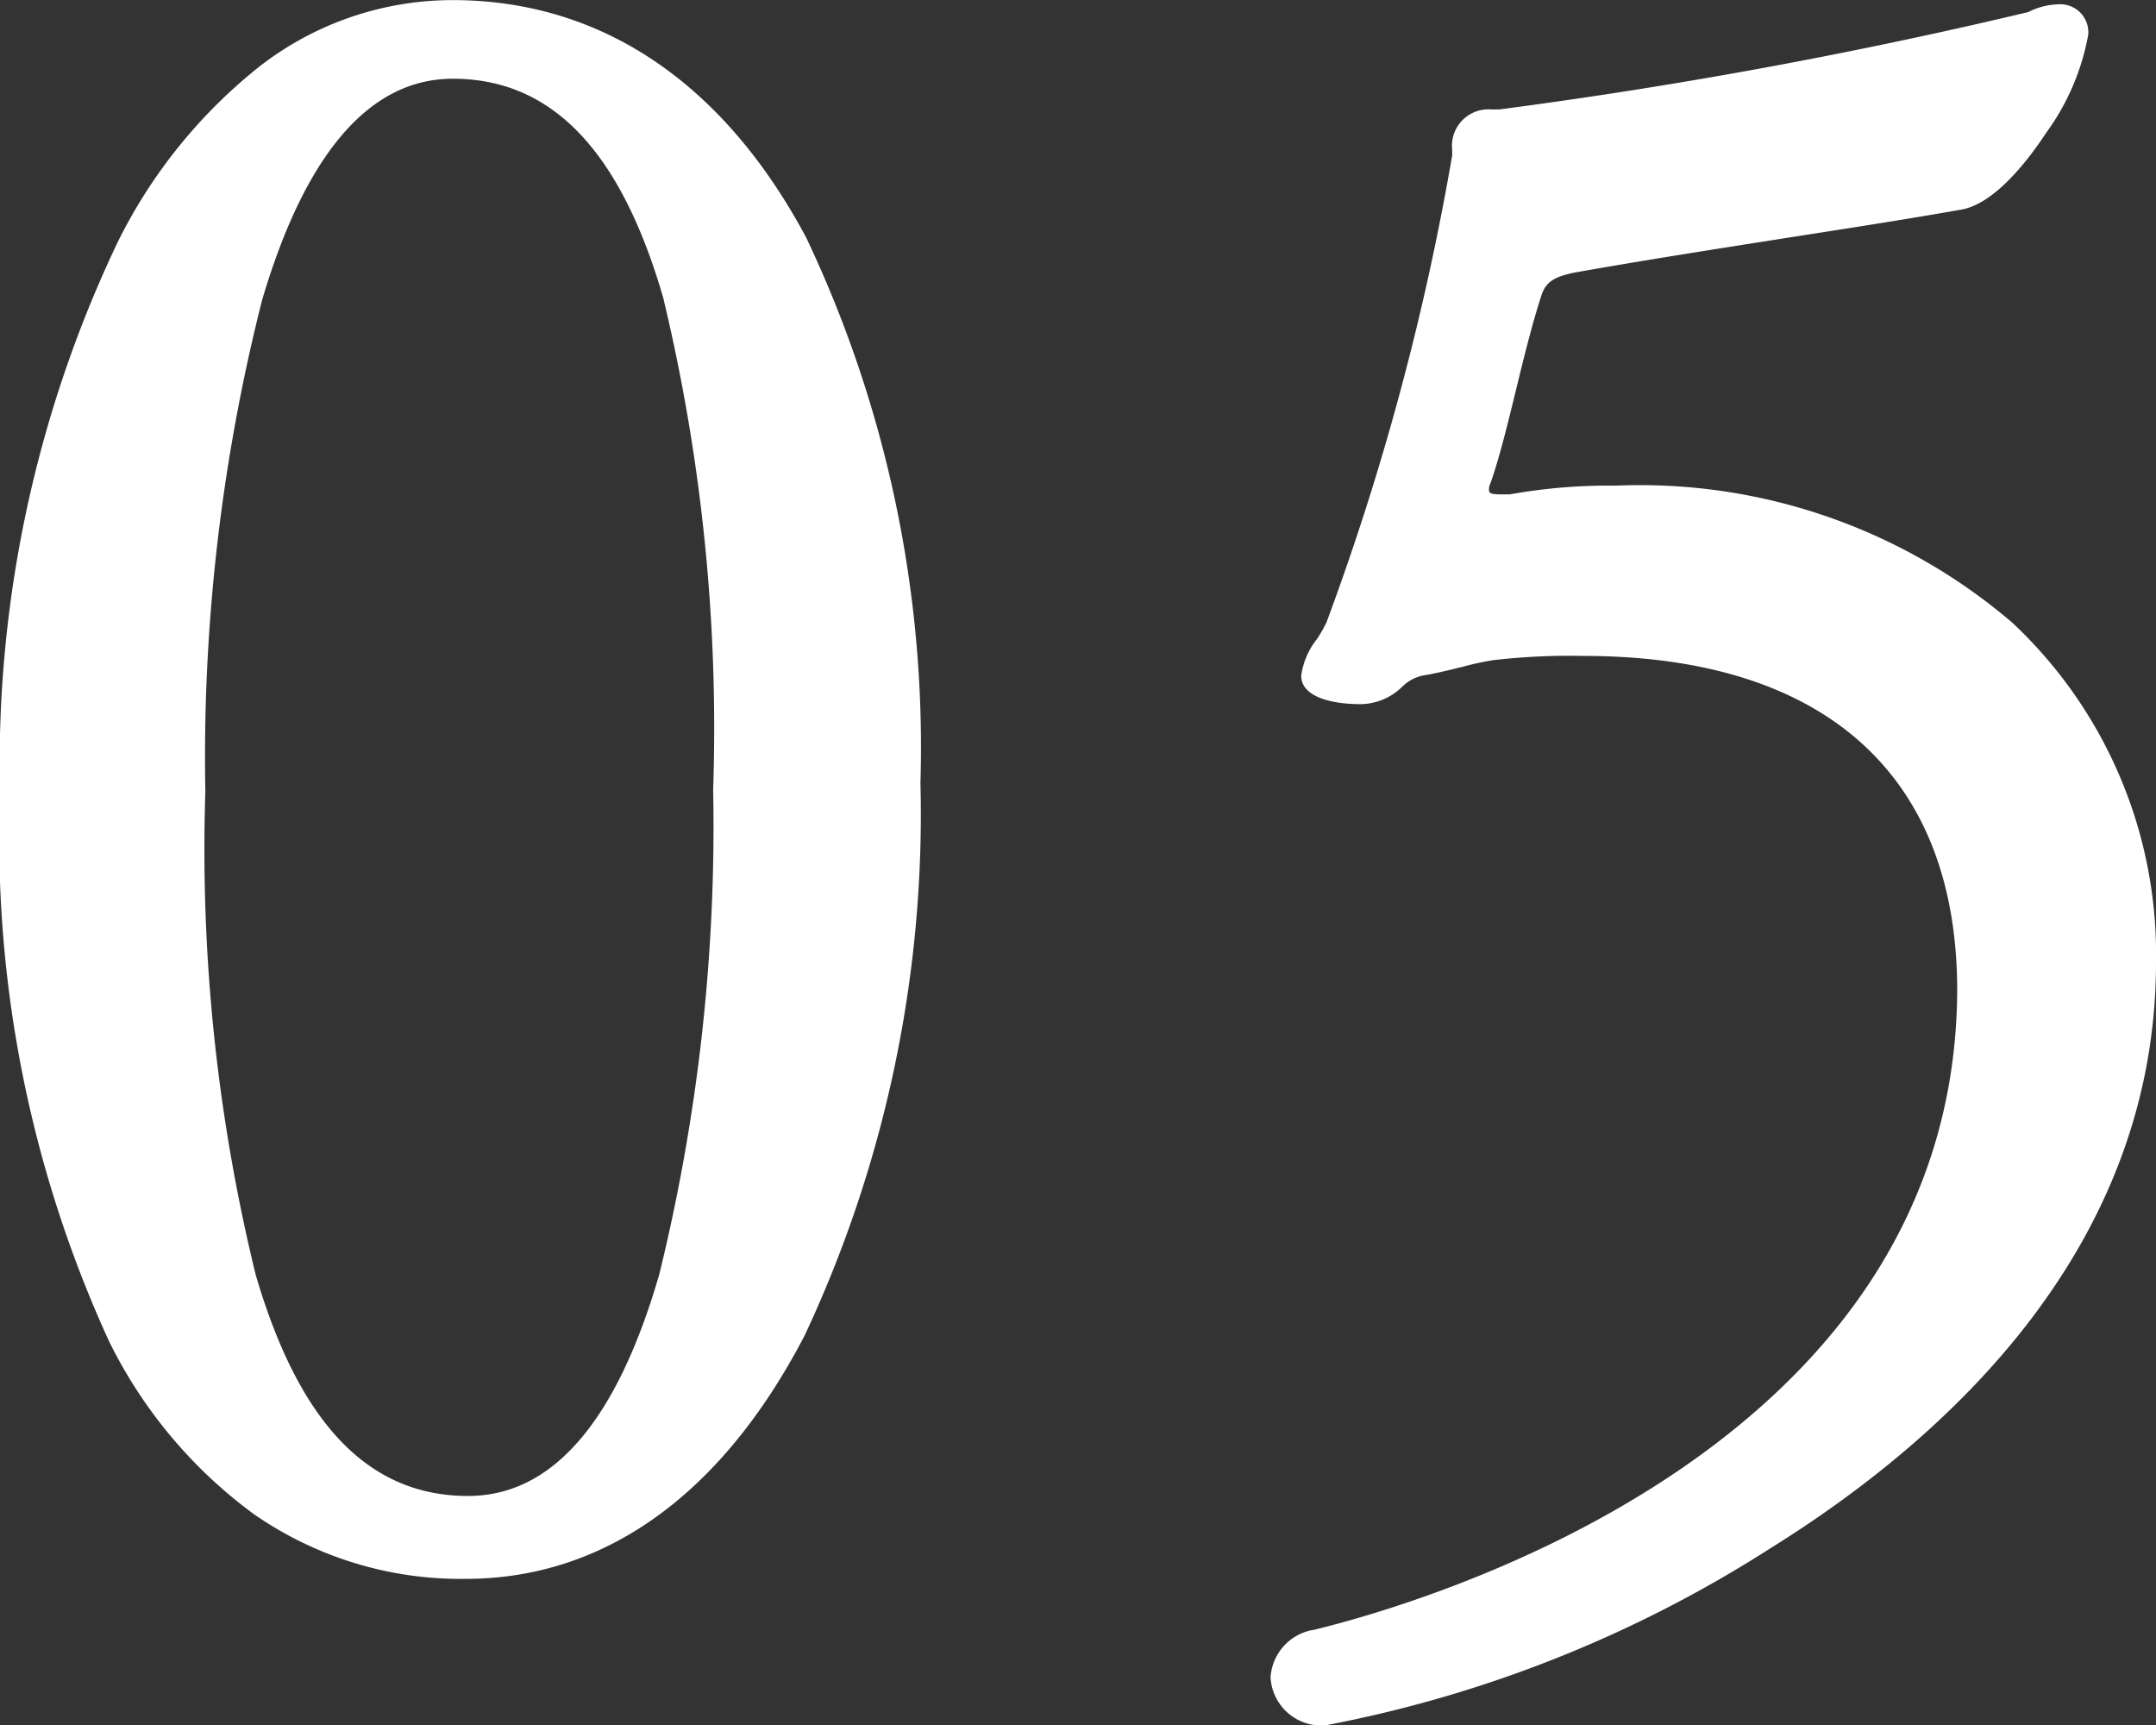 <?xml version="1.0" encoding="UTF-8"?> <svg xmlns="http://www.w3.org/2000/svg" width="41.408" height="33.134" viewBox="0 0 41.408 33.134"><rect x="0" y="0" width="41.408" height="33.134" fill="#333333" stroke="none"/><g id="グループ_326" data-name="グループ 326" transform="translate(-816.834 -3877.723)"><path id="パス_1612" data-name="パス 1612" d="M-3.738-14.868c0-7.9-2.856-14.784-8.736-14.784-5.292,0-8.442,7.014-8.442,14.994,0,7.938,2.6,14.826,8.694,14.826C-6.762.168-3.738-6.93-3.738-14.868Zm-3.486.126c0,6.594-1.134,13.818-4.956,13.818-4.452,0-5.292-7.224-5.292-13.776,0-6.8,1.26-13.944,5-13.944C-8.064-28.644-7.224-21.588-7.224-14.742ZM9.87-20.328a10.593,10.593,0,0,0-2.016.168h-.21c-.21,0-.462-.042-.462-.336a.457.457,0,0,1,.042-.21c.336-.966.588-2.394.966-3.57a.9.9,0,0,1,.8-.63c2.352-.42,5.04-.8,7.476-1.218.924-.168,2.226-2.436,2.226-3.108,0-.252-.126-.336-.336-.336a1.1,1.1,0,0,0-.462.126,97.662,97.662,0,0,1-10.248,1.89H7.476c-.588,0-.462.5-.5.672a50.272,50.272,0,0,1-2.436,9.03c-.126.294-.462.672-.462.924,0,.21.546.294.8.294.756,0,.63-.42,1.26-.546.5-.084,1.008-.252,1.344-.294a13.006,13.006,0,0,1,1.764-.084c4.62,0,7.434,2.31,7.434,6.678C16.632-2.73,8.106.672,4.116,1.638c-.42.126-.63.378-.63.672a.726.726,0,0,0,.8.672c1.554,0,15.708-4.2,15.708-14.406C19.992-16.464,16.212-20.328,9.87-20.328Z" transform="translate(838 3907.625)" fill="#fff"></path><path id="_05_-_アウトライン" data-name="05 - アウトライン" d="M-12.474-29.9c2.848,0,5.2,1.578,6.793,4.563A22.825,22.825,0,0,1-3.488-14.868,23.586,23.586,0,0,1-5.711-4.258C-7.3-1.2-9.553.418-12.222.418A6.959,6.959,0,0,1-16.293-.827a9.083,9.083,0,0,1-2.782-3.325,23.2,23.2,0,0,1-2.091-10.505A23.3,23.3,0,0,1-18.9-25.264a9.925,9.925,0,0,1,2.725-3.367A6.048,6.048,0,0,1-12.474-29.9Zm.252,29.82c3.121,0,5.023-2.4,6.068-4.407A23.085,23.085,0,0,0-3.988-14.868,22.327,22.327,0,0,0-6.121-25.1c-1.5-2.812-3.7-4.3-6.353-4.3-5.378,0-8.192,7.417-8.192,14.744A22.714,22.714,0,0,0-18.631-4.384C-17.146-1.529-14.99-.082-12.222-.082ZM18.354-29.818a.538.538,0,0,1,.586.586,4.58,4.58,0,0,1-.807,1.88c-.328.5-.975,1.356-1.624,1.474-1.131.2-2.33.383-3.49.565-1.338.21-2.721.427-3.981.652-.387.087-.529.194-.608.457-.183.57-.336,1.2-.484,1.806-.159.652-.309,1.268-.485,1.774l-.013.03a.226.226,0,0,0-.016.1c0,.044,0,.086.212.086h.185a10.8,10.8,0,0,1,2.041-.168,11,11,0,0,1,7.608,2.628,8.722,8.722,0,0,1,2.764,6.526c0,5.487-4.018,9.142-7.389,11.242A24.2,24.2,0,0,1,4.284,3.232.978.978,0,0,1,3.236,2.31.989.989,0,0,1,4.044,1.4l.013,0C6.114.9,16.378-2.035,16.424-10.879c0-4.144-2.551-6.427-7.184-6.427a12.725,12.725,0,0,0-1.731.082,5.57,5.57,0,0,0-.581.126c-.23.057-.49.122-.75.166a.785.785,0,0,0-.417.222,1.161,1.161,0,0,1-.888.328c-.043,0-1.048-.006-1.048-.544a1.434,1.434,0,0,1,.3-.7,2.666,2.666,0,0,0,.186-.325A50.232,50.232,0,0,0,6.725-26.92l0-.02c0-.011,0-.052,0-.081a.7.7,0,0,1,.742-.78h.168A99.925,99.925,0,0,0,17.788-29.67,1.326,1.326,0,0,1,18.354-29.818Zm.077.509a.244.244,0,0,0-.077-.009.856.856,0,0,0-.35.1c-.2.1-2.86.657-4.684,1.014a52.089,52.089,0,0,1-5.676.9H7.476c-.222,0-.233.062-.242.3a.966.966,0,0,1-.016.172,50.466,50.466,0,0,1-2.451,9.079,2.988,2.988,0,0,1-.223.4,2.27,2.27,0,0,0-.208.377,1.544,1.544,0,0,0,.537.1.677.677,0,0,0,.559-.2,1.268,1.268,0,0,1,.652-.337h.008c.242-.04.483-.1.715-.159a5.862,5.862,0,0,1,.639-.137,13.309,13.309,0,0,1,1.8-.086c4.883,0,7.684,2.525,7.684,6.928a10.61,10.61,0,0,1-1.453,5.384,13.025,13.025,0,0,1-3.445,3.767A22.437,22.437,0,0,1,4.182,1.879c-.169.052-.446.175-.446.431,0,.2.192.422.548.422a23.607,23.607,0,0,0,8.3-3.338c3.263-2.033,7.153-5.561,7.153-10.818,0-5.176-3.967-8.654-9.872-8.654a10.239,10.239,0,0,0-1.967.163l-.024,0H7.644c-.643,0-.712-.41-.712-.586a.706.706,0,0,1,.06-.305c.166-.481.312-1.081.467-1.715.15-.616.305-1.254.493-1.836a1.14,1.14,0,0,1,.982-.8l.01,0c1.267-.226,2.655-.444,4-.655,1.158-.182,2.356-.37,3.481-.564.328-.06.824-.541,1.293-1.256a4.259,4.259,0,0,0,.726-1.606A.236.236,0,0,0,18.431-29.309Zm-30.9.415c2.118,0,3.639,1.536,4.519,4.564a35.814,35.814,0,0,1,.981,9.588A36.6,36.6,0,0,1-8.029-5.291C-8.915-2.227-10.312-.674-12.18-.674c-2.129,0-3.662-1.551-4.555-4.611a34.8,34.8,0,0,1-.987-9.415,36.16,36.16,0,0,1,1.108-9.595,9.319,9.319,0,0,1,1.59-3.287A3.251,3.251,0,0,1-12.474-28.894Zm.294,27.72c1.619,0,2.854-1.432,3.671-4.256a36.115,36.115,0,0,0,1.035-9.312,35.358,35.358,0,0,0-.961-9.448c-.822-2.829-2.143-4.2-4.039-4.2-1.594,0-2.826,1.427-3.661,4.242A35.673,35.673,0,0,0-17.222-14.7a34.342,34.342,0,0,0,.966,9.275C-15.42-2.565-14.087-1.174-12.18-1.174Z" transform="translate(838 3907.625)" fill="#fff"></path></g></svg> 